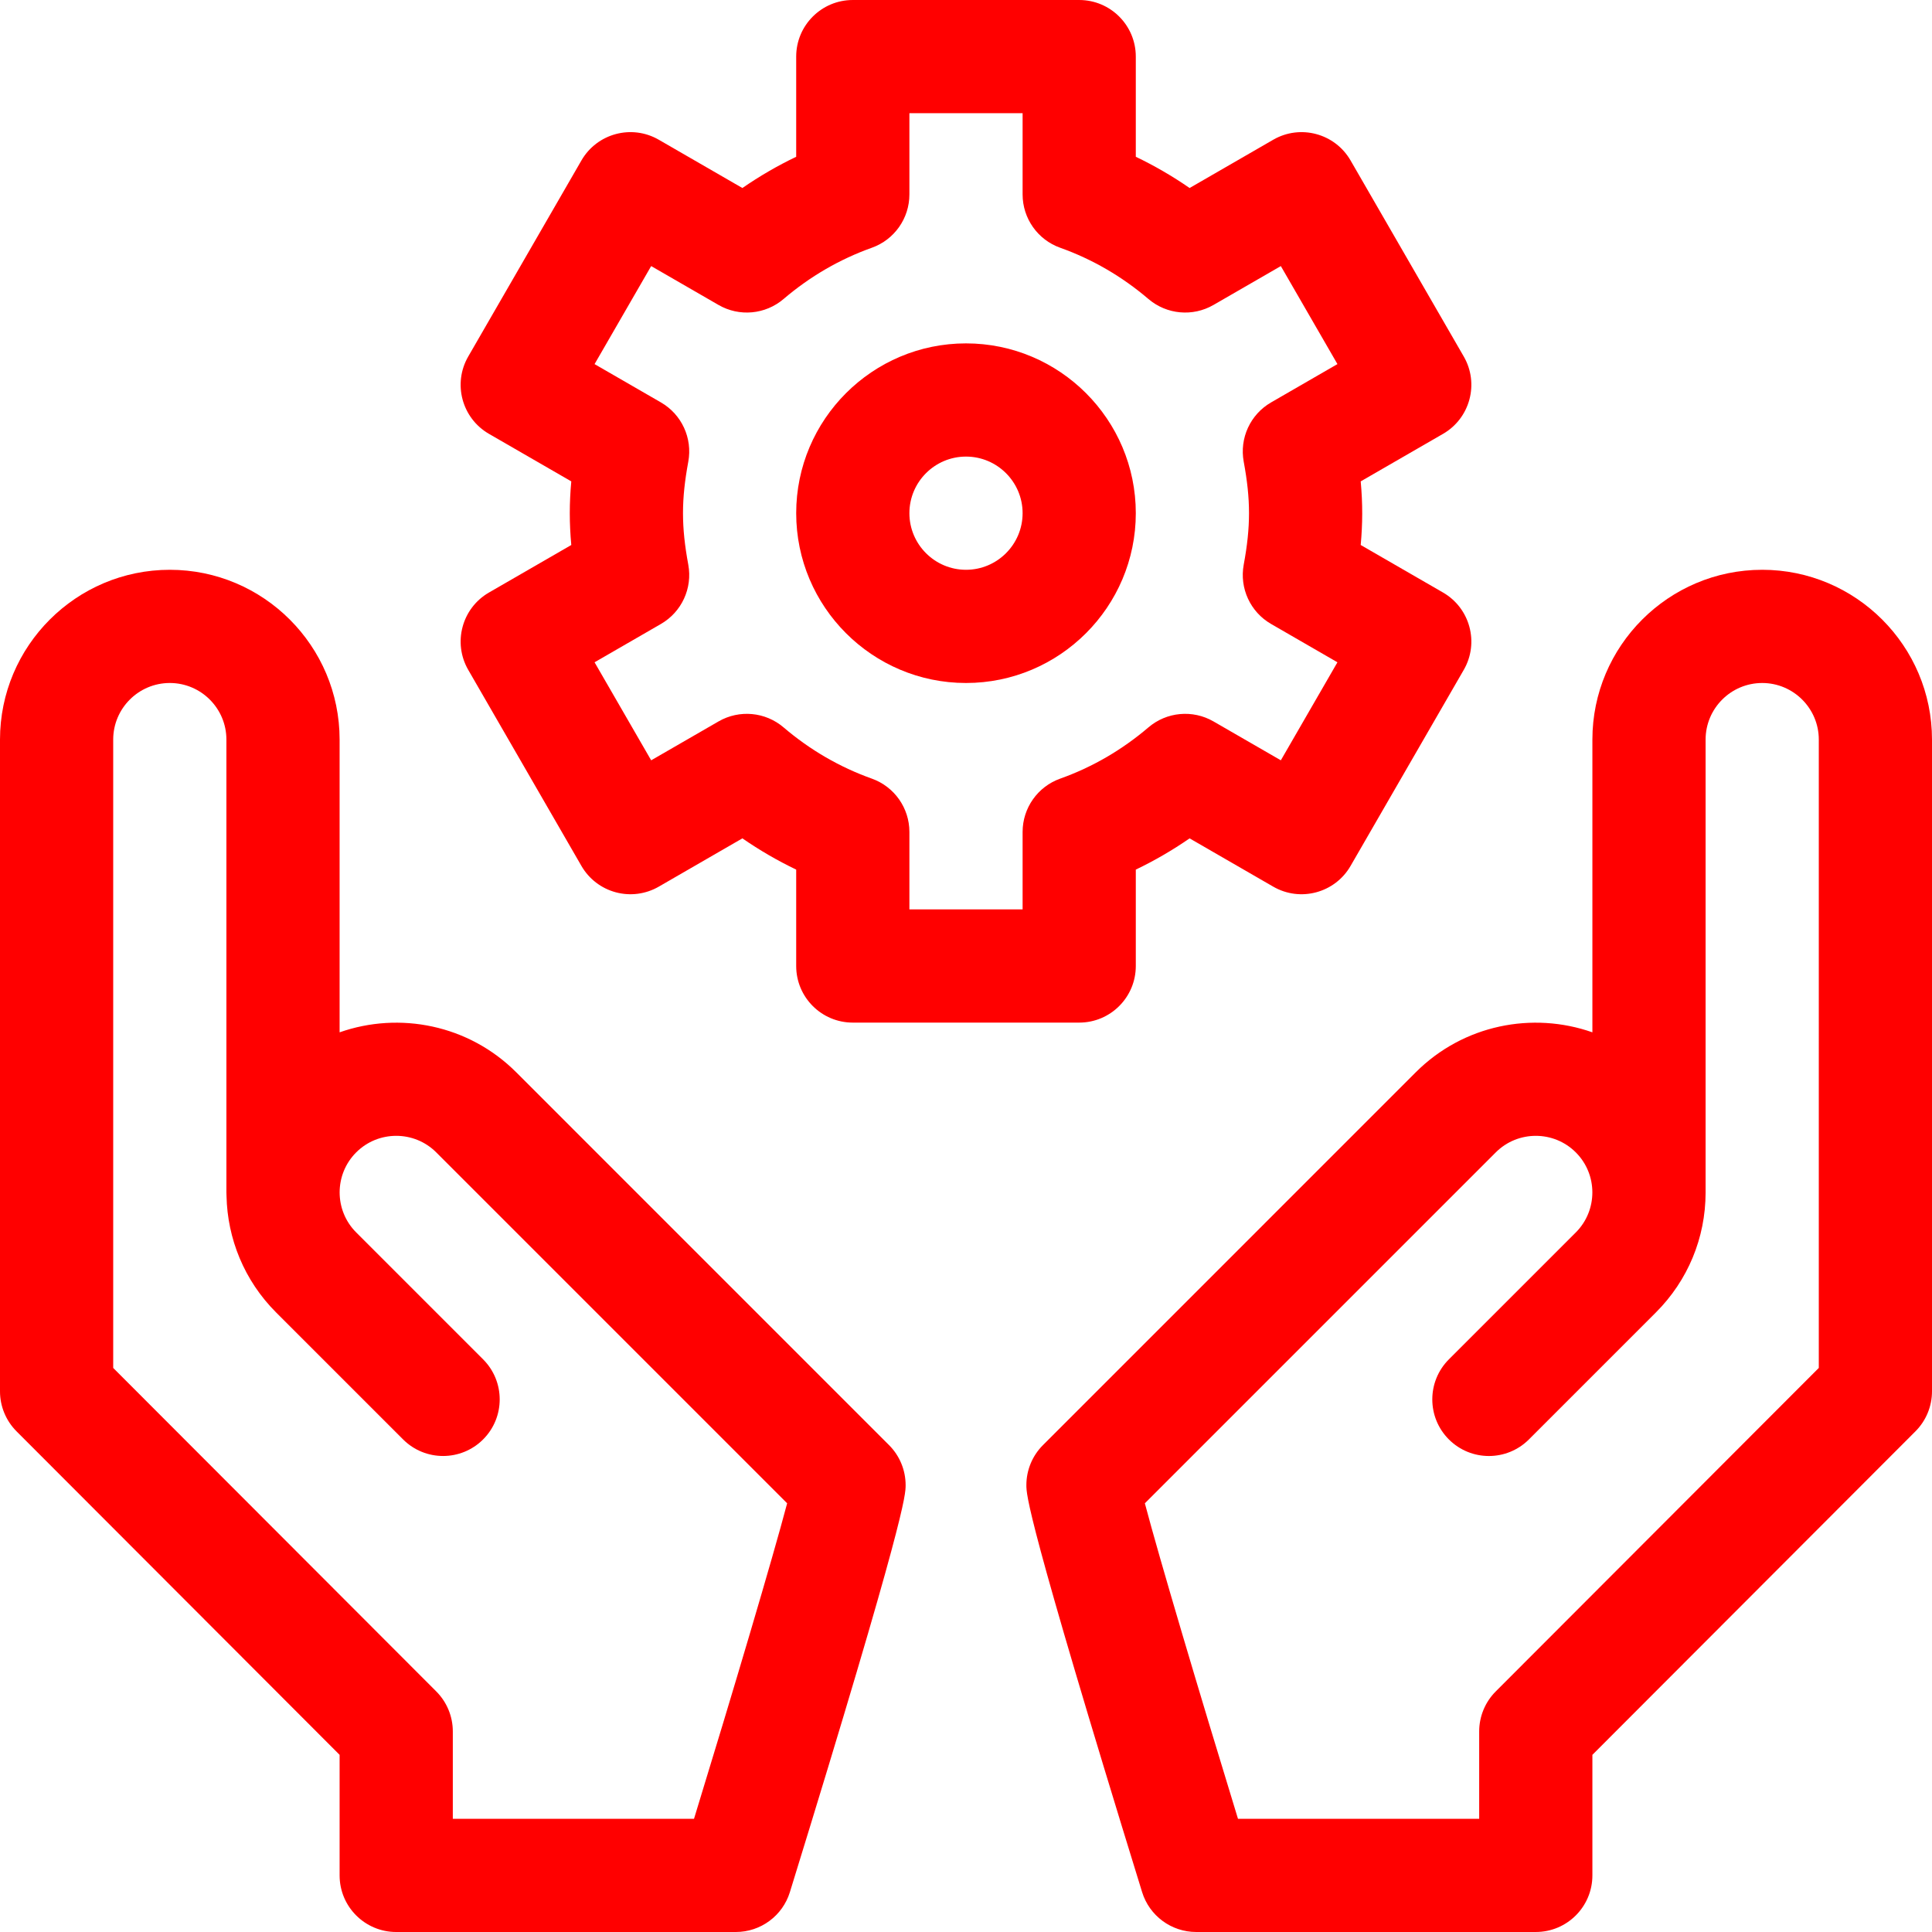 <?xml version="1.0"?>
<svg xmlns="http://www.w3.org/2000/svg" xmlns:xlink="http://www.w3.org/1999/xlink" xmlns:svgjs="http://svgjs.com/svgjs" version="1.1" width="512" height="512" x="0" y="0" viewBox="0 0 512 512" style="enable-background:new 0 0 512 512" xml:space="preserve" class=""><g><path xmlns="http://www.w3.org/2000/svg" d="m129.578 114.973 21.82 12.598c-.531 5.766-.531 11.074 0 16.859l-21.82 12.598c-7.172 4.141-9.633 13.316-5.492 20.492l30 51.961c1.988 3.445 5.266 5.961 9.109 6.988 3.84 1.031 7.938.492 11.383-1.496l22.164-12.801c4.543 3.145 9.305 5.906 14.258 8.281v25.547c0 8.285 6.715 15 15 15h60c8.285 0 15-6.715 15-15v-25.547c4.953-2.371 9.715-5.137 14.258-8.277l22.168 12.797c7.168 4.137 16.348 1.68 20.488-5.492l30-51.961c4.141-7.168 1.684-16.348-5.488-20.492l-21.824-12.598c.512-5.574.551-10.902 0-16.859l21.824-12.598c7.168-4.141 9.629-13.32 5.488-20.492l-30-51.961c-4.148-7.184-13.332-9.625-20.488-5.492l-22.168 12.797c-4.543-3.141-9.305-5.906-14.258-8.277v-26.547c0-8.285-6.715-15-15-15h-60c-8.285 0-15 6.715-15 15v26.547c-4.953 2.371-9.715 5.137-14.258 8.277l-22.164-12.797c-7.172-4.141-16.352-1.68-20.492 5.492l-30 51.961c-4.141 7.176-1.684 16.348 5.492 20.492zm52.824 34.664c-1.867-10.098-1.867-17.172 0-27.273 1.156-6.246-1.746-12.543-7.25-15.719l-17.586-10.152 15-25.98 17.852 10.305c5.5 3.176 12.402 2.543 17.234-1.578 7.004-5.977 14.875-10.547 23.387-13.582 5.973-2.129 9.961-7.785 9.961-14.129v-21.527h30v21.527c0 6.344 3.988 12 9.965 14.129 8.512 3.035 16.379 7.605 23.383 13.582 4.832 4.121 11.734 4.754 17.234 1.578l17.852-10.305 15 25.977-17.586 10.156c-5.504 3.176-8.406 9.473-7.25 15.719 1.867 10.082 1.871 17.176 0 27.273-1.156 6.246 1.746 12.543 7.25 15.719l17.586 10.156-15 25.977-17.852-10.305c-5.5-3.176-12.402-2.543-17.234 1.578-7.004 5.977-14.871 10.547-23.383 13.582-5.977 2.129-9.965 7.785-9.965 14.129v20.527h-30v-20.531c0-6.34-3.988-12-9.965-14.129-8.512-3.035-16.379-7.602-23.383-13.578-4.832-4.121-11.734-4.754-17.234-1.578l-17.852 10.305-15-25.977 17.586-10.156c5.5-3.176 8.406-9.473 7.25-15.719zm0 0" fill="#ff0000" data-original="#000000" class=""/><path xmlns="http://www.w3.org/2000/svg" d="m256 181c24.812 0 45-20.188 45-45s-20.188-45-45-45-45 20.188-45 45 20.188 45 45 45zm0-60c8.27 0 15 6.73 15 15s-6.73 15-15 15-15-6.73-15-15 6.73-15 15-15zm0 0" fill="#ff0000" data-original="#000000" class=""/><path xmlns="http://www.w3.org/2000/svg" d="m467 151c-24.812 0-45 20.188-45 45v77.578c-15.832-5.57-34.184-2.039-46.82 10.602 0 0-96.215 96.215-98.785 98.789-2.816 2.812-4.395 6.629-4.395 10.605 0 2.535 0 8.473 30.668 107.848 1.938 6.289 7.754 10.578 14.332 10.578h90c8.285 0 15-6.715 15-15v-31.949l85.613-85.73c2.809-2.812 4.387-6.625 4.387-10.598v-172.723c0-24.812-20.188-45-45-45zm15 211.516-85.613 85.73c-2.809 2.812-4.387 6.625-4.387 10.598v23.156h-63.922c-10.445-34.074-20.84-69.07-24.68-83.613 21.23-21.227 92.996-92.992 92.996-92.992 5.848-5.848 15.363-5.848 21.211 0 5.848 5.848 5.848 15.363 0 21.215l-33.641 33.637c-5.855 5.859-5.855 15.355 0 21.215 5.859 5.859 15.355 5.859 21.215 0l33.641-33.641c8.477-8.477 13.152-19.734 13.18-31.715 0-.035 0-.07 0-.105v-120c0-8.27 6.73-15 15-15s15 6.73 15 15zm0 0" fill="#ff0000" data-original="#000000" class=""/><path xmlns="http://www.w3.org/2000/svg" d="m136.82 284.18c-12.641-12.641-30.988-16.172-46.82-10.602v-77.578c0-24.812-20.188-45-45-45s-45 20.188-45 45v172.723c0 3.973 1.578 7.785 4.387 10.598l85.613 85.73v31.949c0 8.285 6.715 15 15 15h90c6.582 0 12.395-4.289 14.332-10.578 30.668-99.375 30.668-105.312 30.668-107.848 0-3.977-1.582-7.793-4.395-10.605zm47.102 197.82h-63.922v-23.156c0-3.973-1.578-7.785-4.387-10.598l-85.613-85.73v-166.516c0-8.27 6.73-15 15-15s15 6.73 15 15v120c0 .332.012.66.031.988.242 11.191 4.625 22.309 13.148 30.832l33.641 33.641c5.855 5.855 15.355 5.855 21.211 0 5.859-5.859 5.859-15.355 0-21.215l-33.637-33.641c-5.848-5.848-5.848-15.363 0-21.211 5.848-5.848 15.367-5.848 21.215 0l92.992 92.992c-3.84 14.543-14.234 49.539-24.68 83.613zm0 0" fill="#ff0000" data-original="#000000" class=""/></g></svg>
